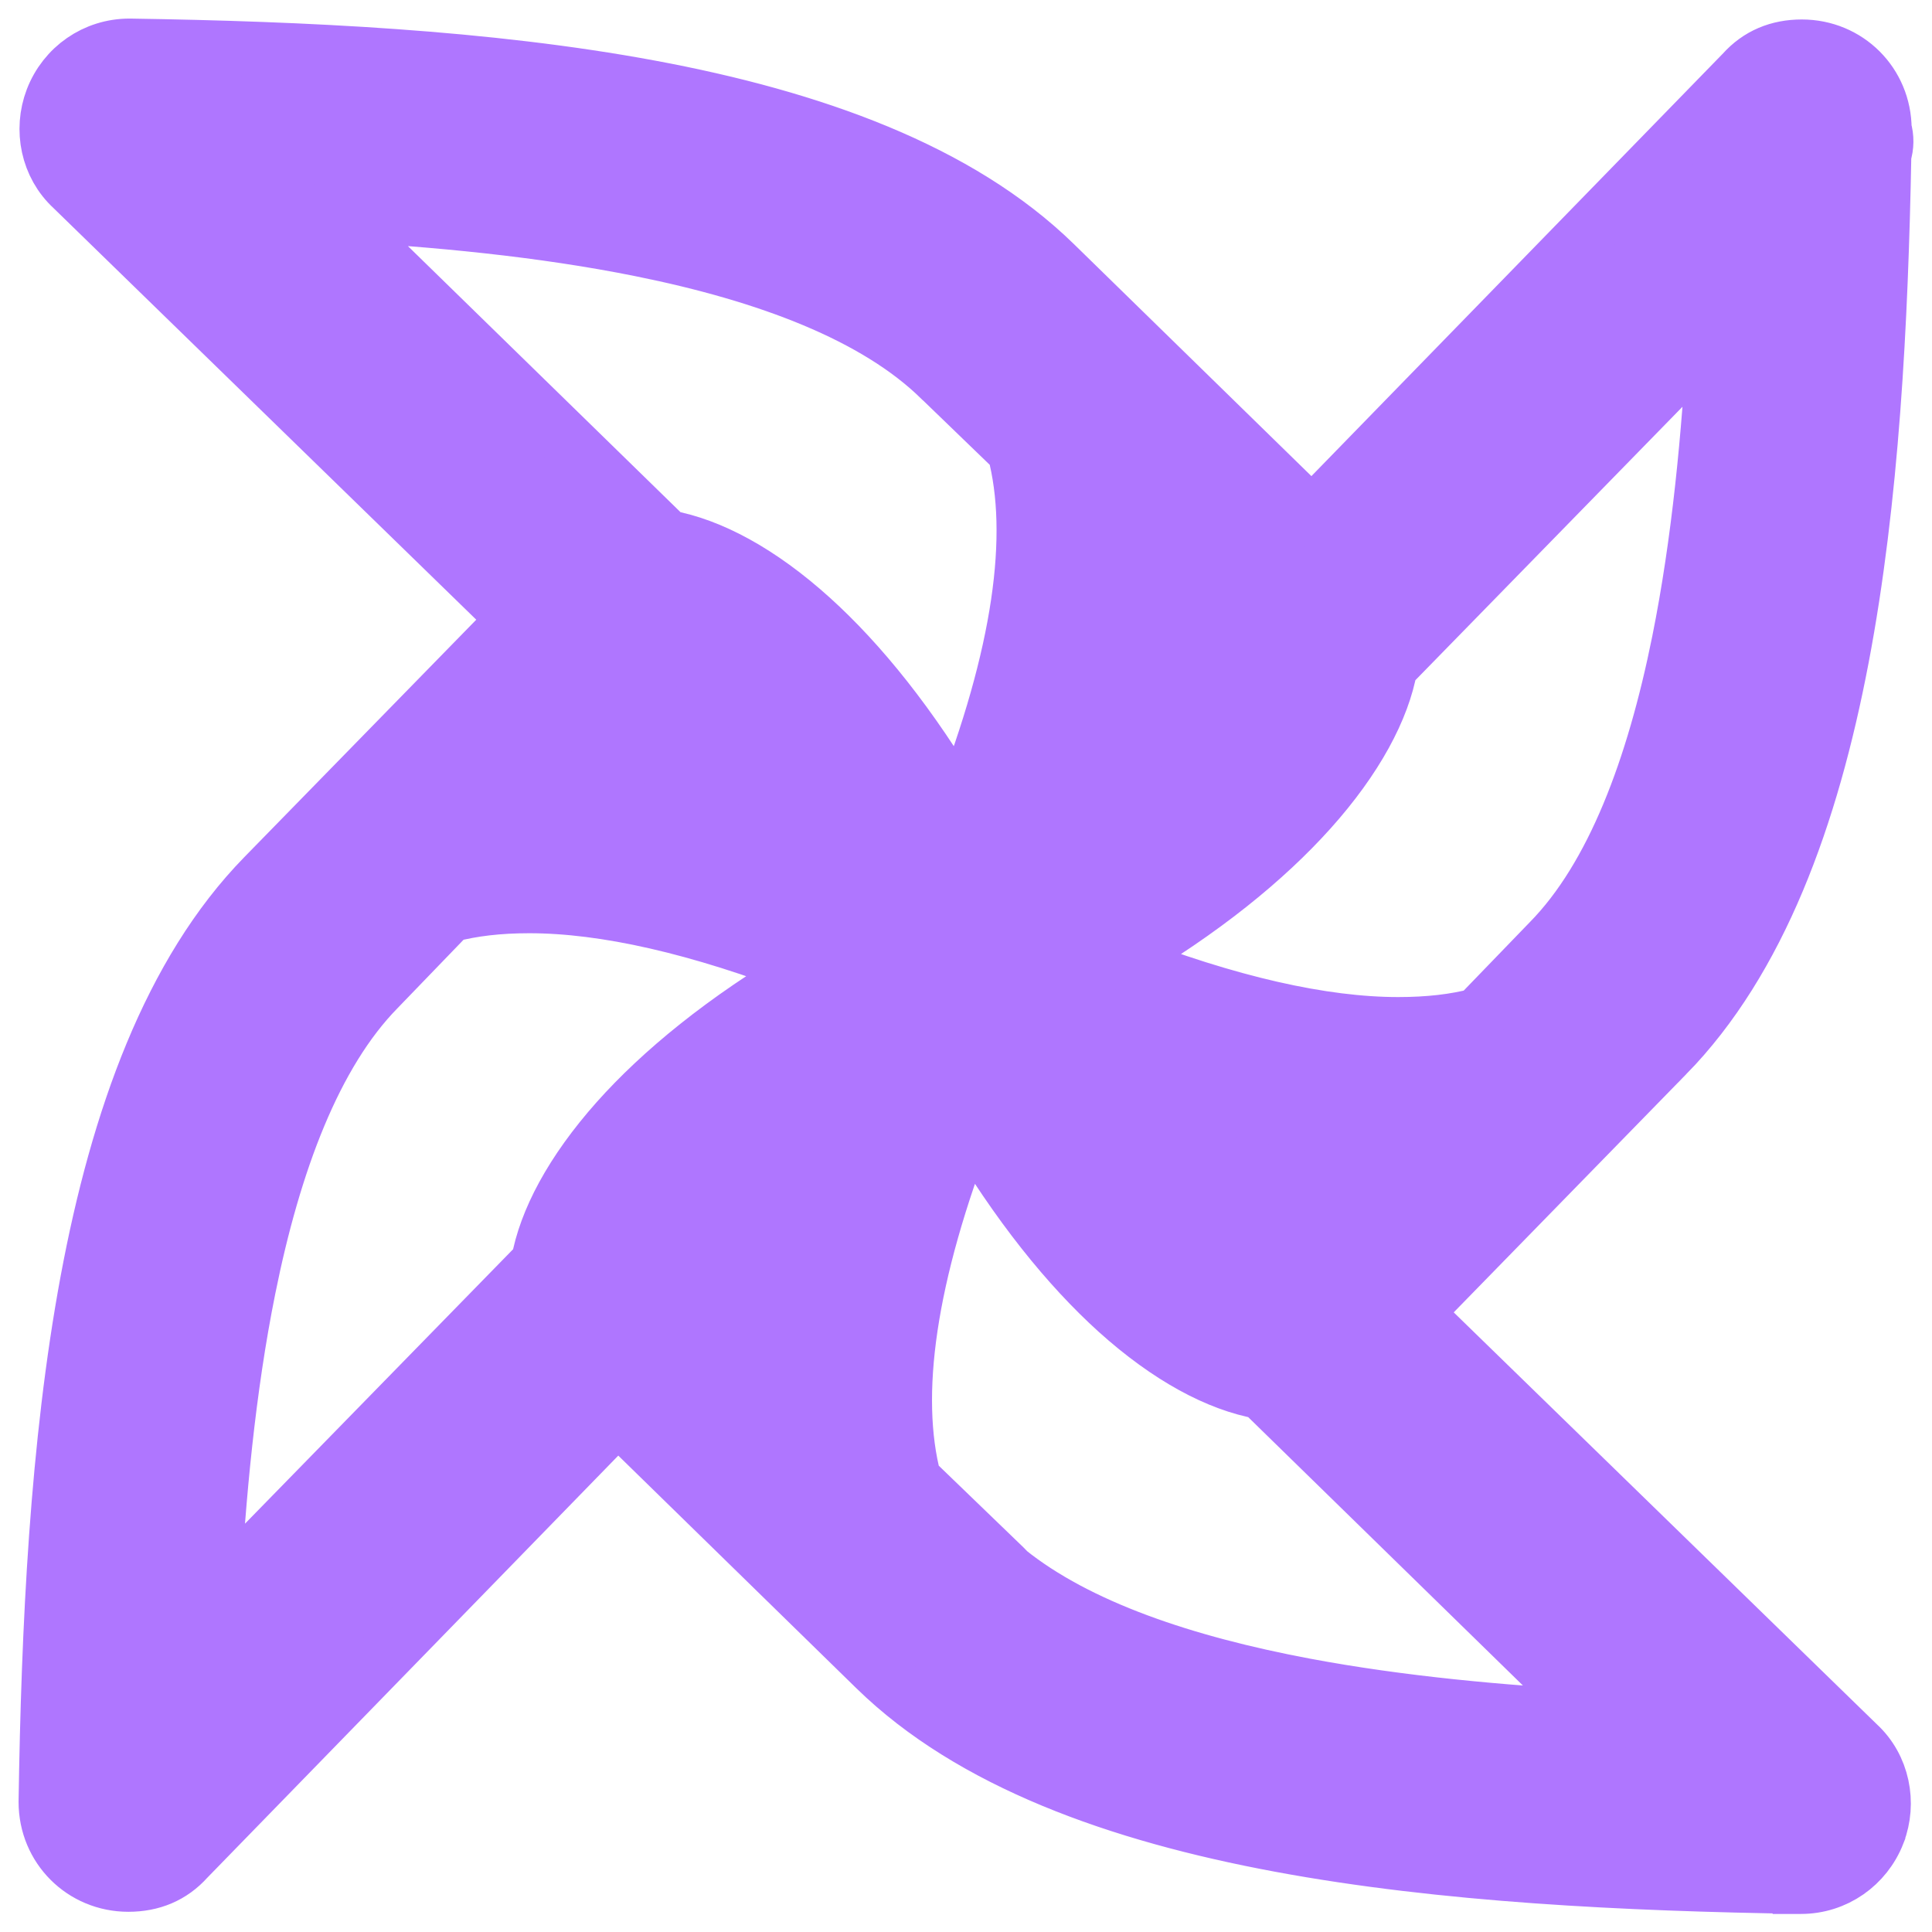 <svg width="26" height="26" viewBox="0 0 26 26" fill="none" xmlns="http://www.w3.org/2000/svg">
<path d="M2.518 25.011L8.314 19.058L11.786 22.451L11.786 22.451C13.073 23.709 15.042 24.414 17.226 24.82C19.42 25.228 21.889 25.345 24.23 25.381L24.23 25.382H24.236C24.696 25.382 25.1 25.099 25.266 24.672L25.266 24.671C25.424 24.261 25.328 23.778 24.999 23.476L19.033 17.668L22.424 14.194C22.424 14.194 22.425 14.194 22.425 14.194C23.669 12.921 24.371 10.99 24.778 8.853C25.183 6.728 25.305 4.344 25.347 2.079C25.383 1.968 25.384 1.849 25.351 1.736C25.349 1.122 24.863 0.637 24.248 0.637C23.934 0.637 23.666 0.746 23.458 0.979L17.655 6.938L14.19 3.553C12.903 2.296 10.935 1.591 8.751 1.185C6.558 0.777 4.089 0.661 1.748 0.625L1.748 0.625H1.742C1.281 0.625 0.876 0.907 0.711 1.336C0.554 1.747 0.65 2.227 0.979 2.529L6.94 8.333L3.555 11.798C3.555 11.798 3.555 11.798 3.555 11.798C2.297 13.086 1.592 15.055 1.185 17.24C0.777 19.434 0.661 21.904 0.625 24.245H0.625V24.25C0.625 24.867 1.114 25.353 1.727 25.353C2.042 25.353 2.31 25.244 2.518 25.011ZM17.718 15.884L17.141 16.475C16.936 16.361 16.545 16.097 16.051 15.545C16.632 15.703 17.189 15.816 17.718 15.884ZM12.923 10.892C12.253 9.75 11.568 8.911 10.919 8.324C10.226 7.697 9.555 7.342 8.976 7.239L4.501 2.871C5.84 2.944 7.29 3.079 8.634 3.351C10.328 3.693 11.787 4.241 12.658 5.096L12.658 5.096L12.661 5.098L13.658 6.061C13.958 7.199 13.739 8.808 12.923 10.892ZM8.233 10.094L8.81 9.503C9.015 9.617 9.406 9.881 9.9 10.433C9.319 10.275 8.762 10.161 8.233 10.094ZM12.295 19.919C11.996 18.782 12.216 17.172 13.033 15.082C13.702 16.219 14.386 17.055 15.033 17.641C15.728 18.268 16.399 18.623 16.98 18.725L21.482 23.123C20.22 23.055 18.85 22.932 17.561 22.69C15.942 22.386 14.502 21.903 13.563 21.148C13.549 21.131 13.536 21.116 13.523 21.104L13.523 21.104L13.518 21.099L12.295 19.919ZM18.817 13.793C17.799 13.793 16.533 13.508 15.041 12.927C16.192 12.253 17.036 11.557 17.624 10.902C18.249 10.206 18.603 9.535 18.702 8.971L23.082 4.487C23.01 5.83 22.875 7.287 22.603 8.637C22.261 10.335 21.713 11.799 20.857 12.671L20.855 12.673L19.892 13.67C19.58 13.752 19.229 13.793 18.817 13.793ZM2.857 21.492C2.929 20.148 3.064 18.691 3.336 17.341C3.678 15.642 4.226 14.178 5.082 13.305L5.082 13.305L5.084 13.303L6.044 12.308C6.357 12.226 6.709 12.184 7.122 12.184C8.139 12.184 9.402 12.468 10.892 13.049C9.74 13.726 8.896 14.424 8.311 15.08C7.697 15.77 7.349 16.434 7.251 16.994L2.857 21.492ZM16.462 8.824C16.295 9.13 15.977 9.505 15.543 9.894C15.697 9.324 15.808 8.774 15.875 8.25L16.462 8.824ZM9.47 17.159C9.637 16.85 9.959 16.471 10.399 16.076C10.242 16.653 10.129 17.207 10.062 17.735L9.47 17.159Z" fill="#AF76FF" stroke="#AF76FF" stroke-width="0.75"/>
</svg>
